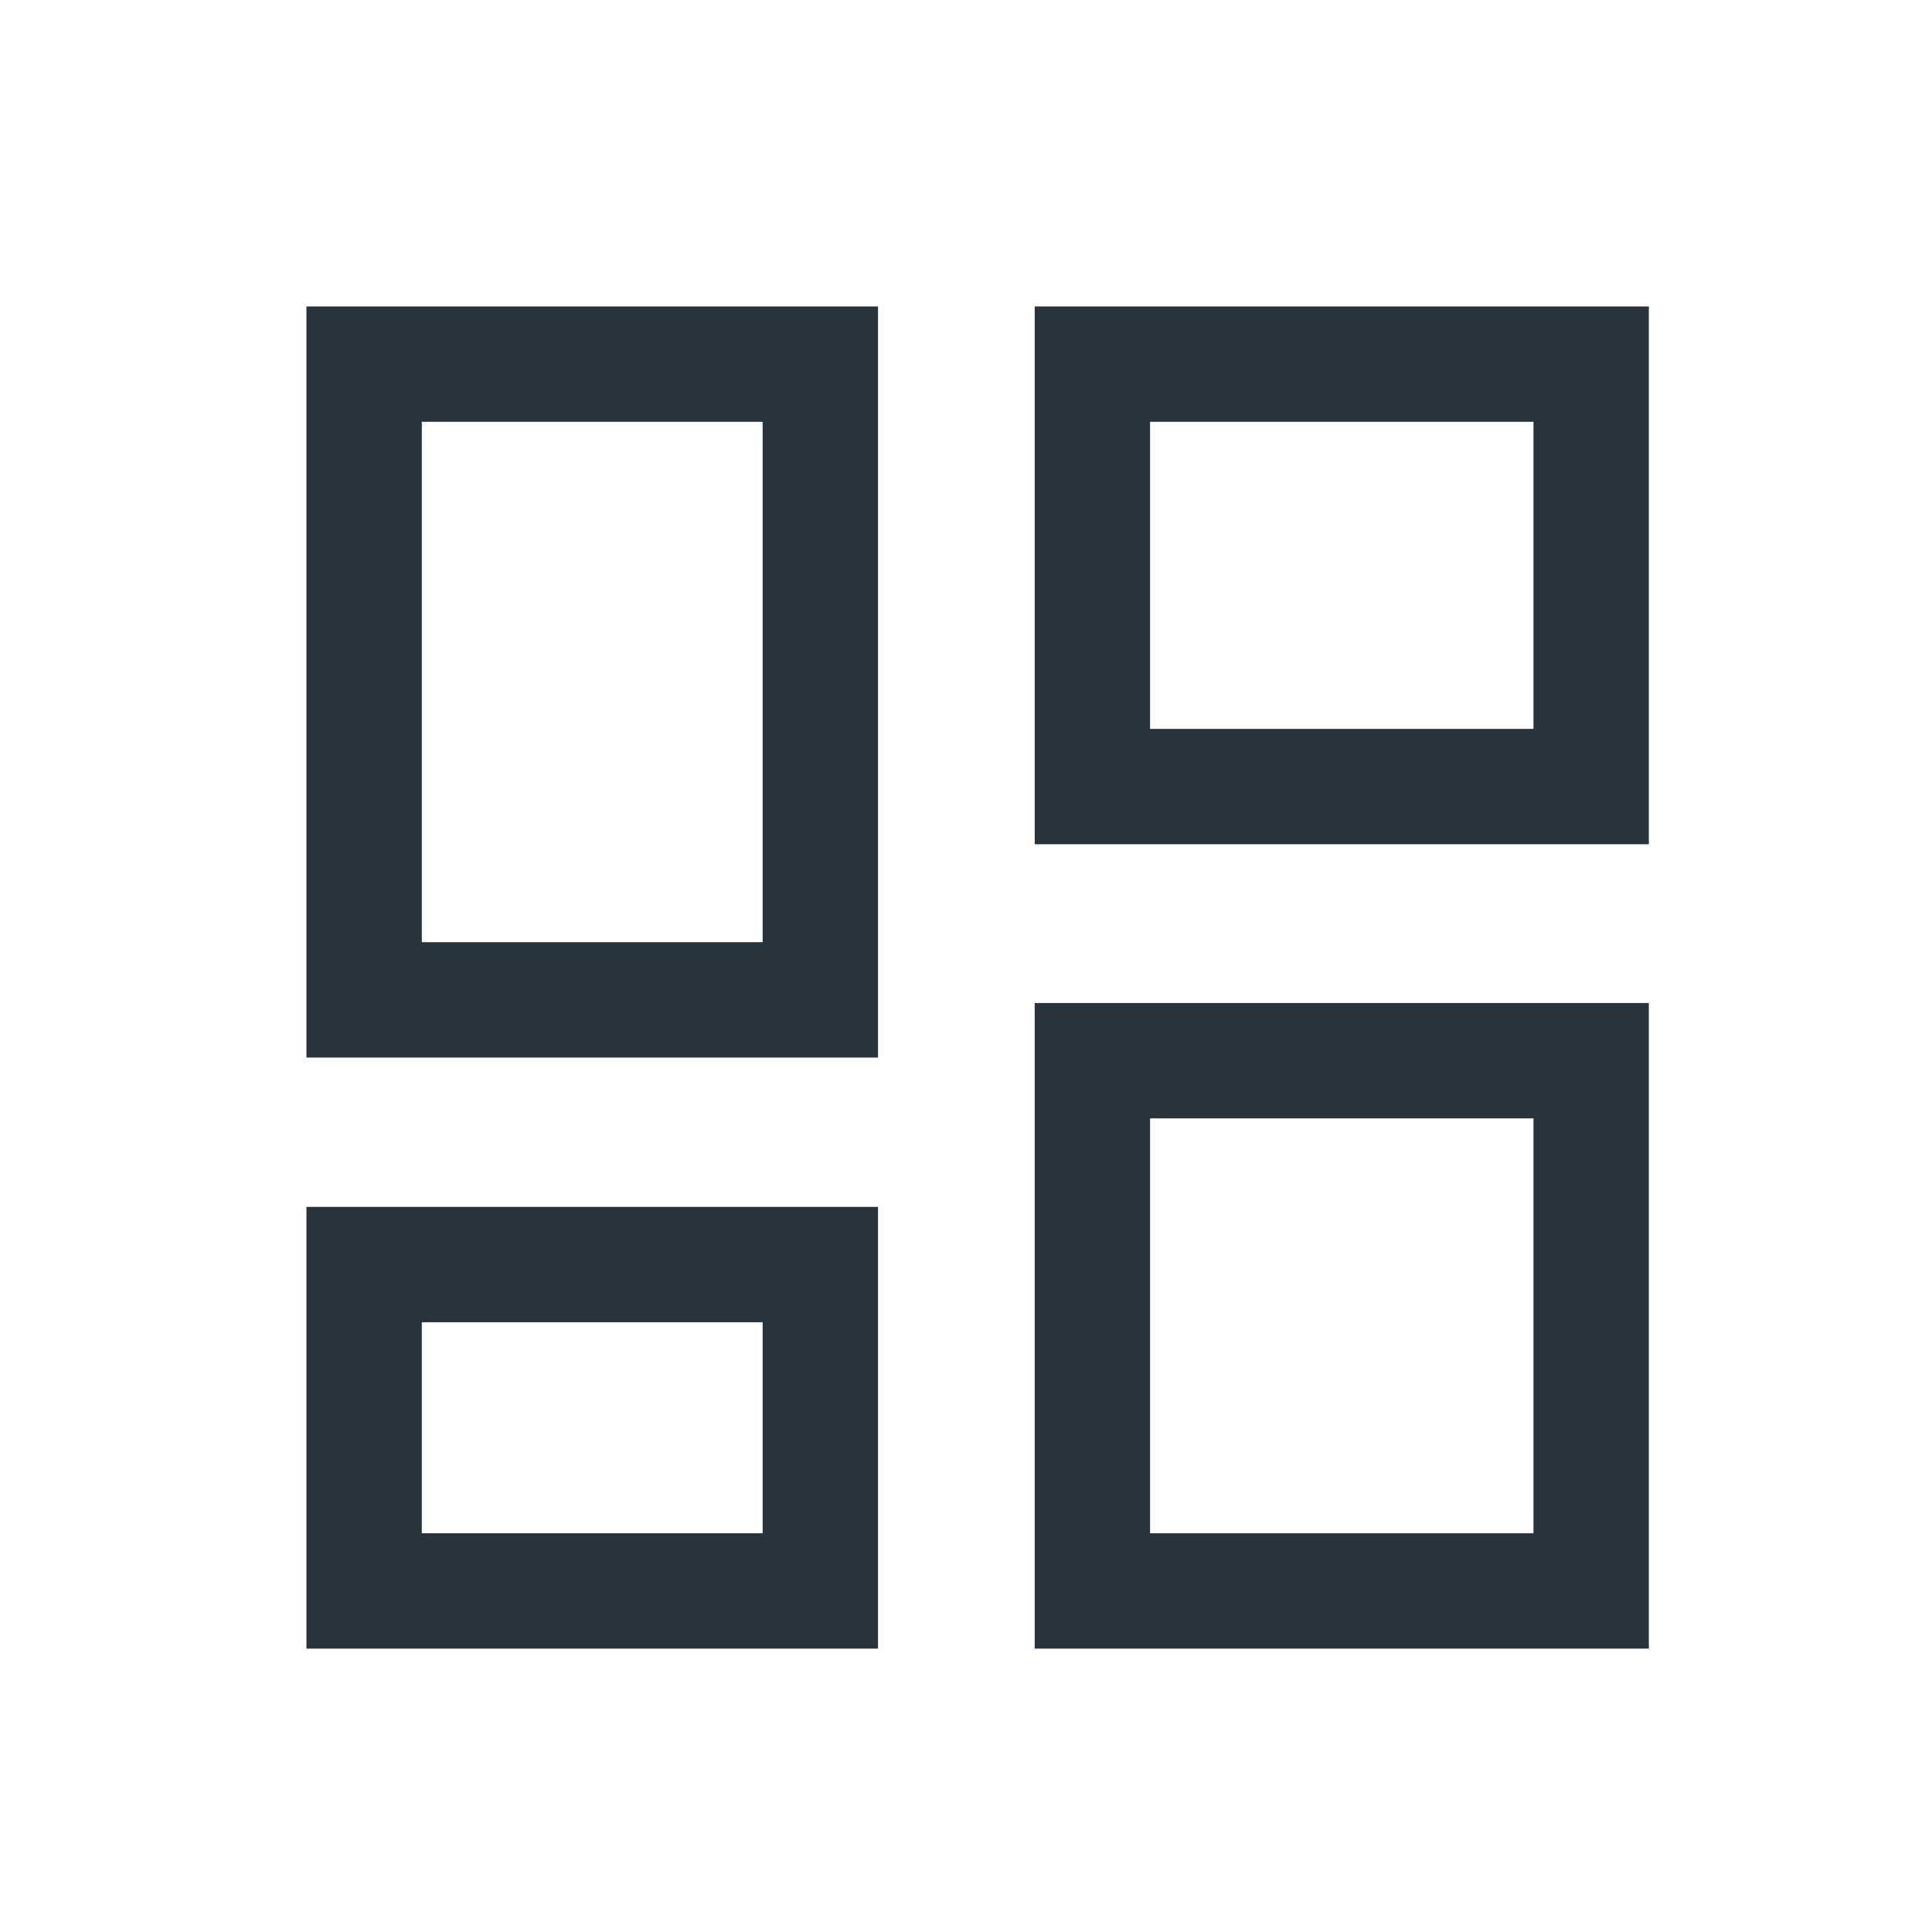 <?xml version="1.0" encoding="UTF-8"?><svg xmlns="http://www.w3.org/2000/svg" viewBox="0 0 92.11 92.11"><g id="a"><rect x="10.97" y="11.11" width="70" height="70" fill="#fff" opacity="0"/></g><g id="b"><g><g><path d="M36.36,20.11v24.81H20.11V20.11h16.25m5.5-5.5H14.61V50.42h27.25V14.61h0Z" fill="#28333c"/><path d="M73.11,20.11v14.64h-18.28v-14.64h18.28m5.5-5.5h-29.28v25.64h29.28V14.61h0Z" fill="#28333c"/><path d="M36.36,63.04v10.06H20.11v-10.06h16.25m5.5-5.5H14.61v21.06h27.25v-21.06h0Z" fill="#28333c"/><path d="M73.11,53.32v19.78h-18.28v-19.78h18.28m5.5-5.5h-29.28v30.78h29.28v-30.78h0Z" fill="#28333c"/></g><rect x="4.11" y="4.11" width="85" height="85" fill="none"/></g></g></svg>
